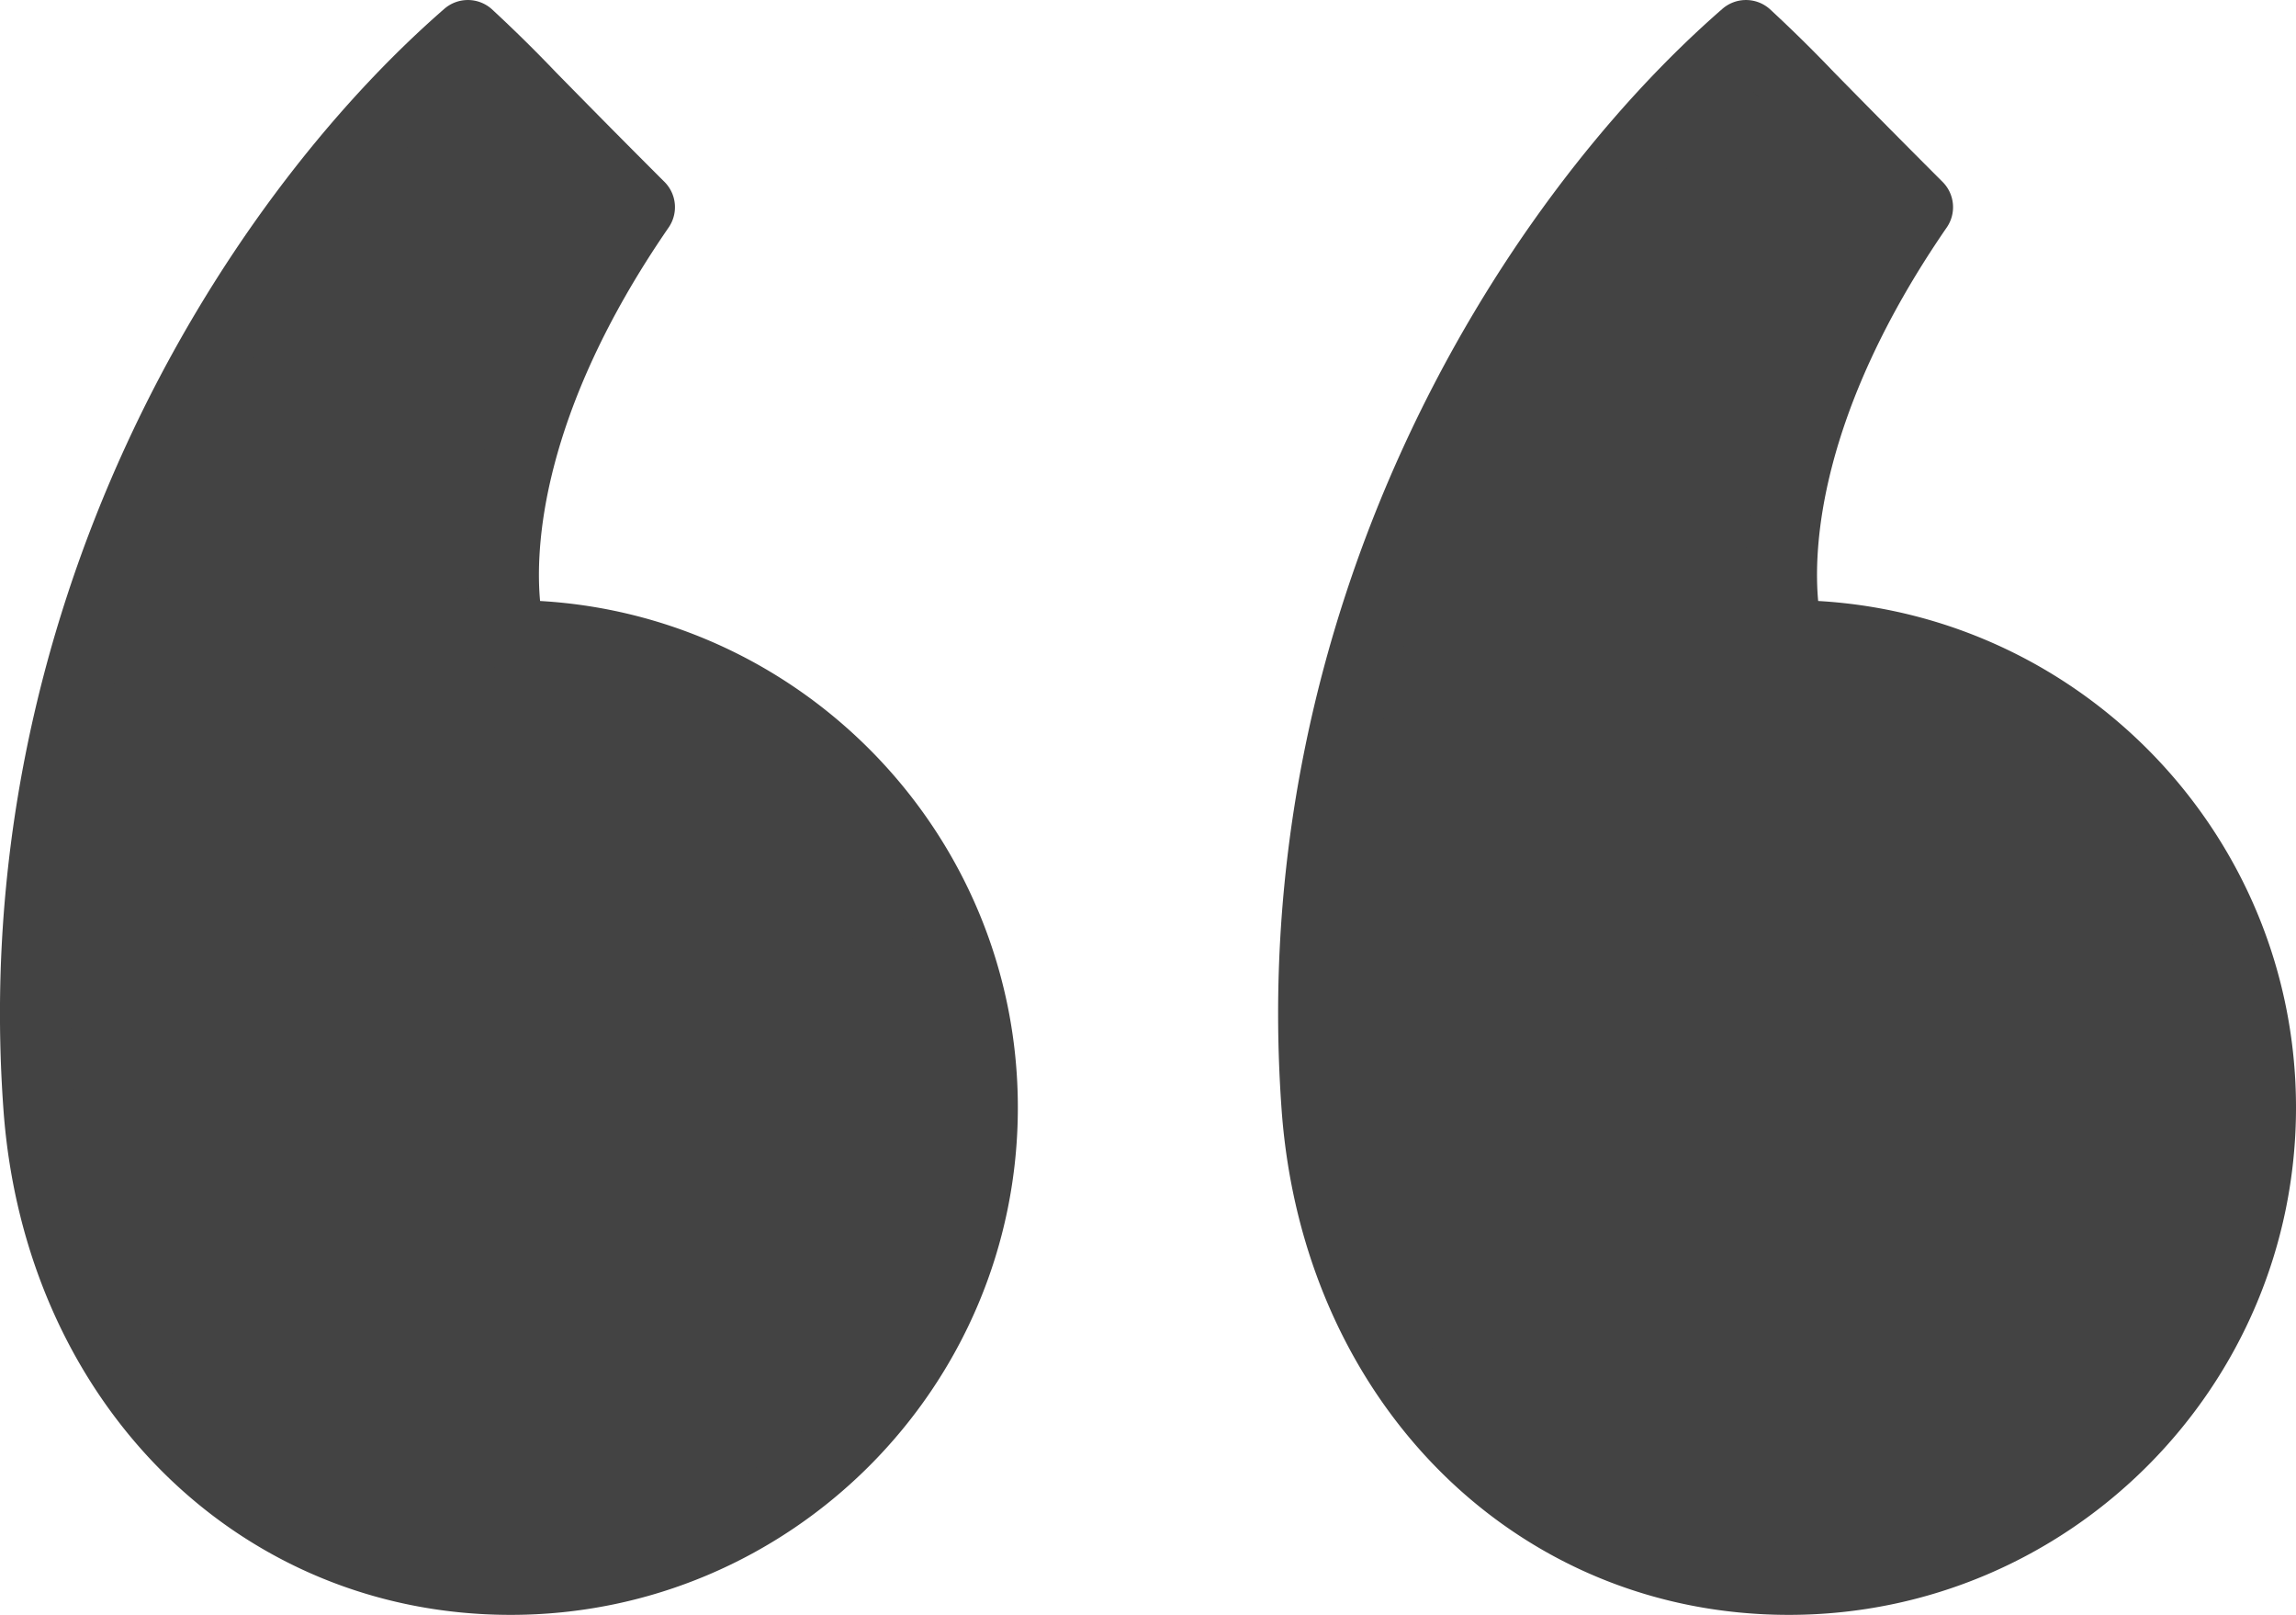 <?xml version="1.0" encoding="UTF-8"?> <svg xmlns="http://www.w3.org/2000/svg" width="36.216" height="25.465" viewBox="1040.001 1151 36.216 25.465"><g data-name="Group 405"><g data-name="Group 293"><path d="M1047.533 1151.956c.553-.208 2.283 2.434 2.283 2.434s-2.82 3.981-2.14 6.334a175.138 175.138 0 0 1 5.045 2.195s2.536 2.957 2.725 5.514c.188 2.557-.16 2.979-1.97 4.716-1.811 1.737-2.423 2.392-5.274 2.232-2.85-.16-4.015-.756-5.897-2.692-1.882-1.937-1.628-5.055-1.628-5.055s-.238-3.986 1.143-7.27c1.382-3.284 5.16-8.2 5.713-8.408Z" fill="#434343" fill-rule="evenodd" data-name="Path 11810"></path><path d="M1048.52 1160.477c-.073-.783-.02-2.917 2.028-5.89a.564.564 0 0 0-.065-.718c-.833-.832-1.348-1.358-1.71-1.726a22.903 22.903 0 0 0-1.014-.998.566.566 0 0 0-.748-.007c-3.566 3.102-7.527 9.512-6.955 17.367v.001c.337 4.611 3.702 7.959 8 7.959 4.412 0 8-3.589 8-8 0-4.257-3.34-7.747-7.536-7.988Zm-.464 14.86c-3.69 0-6.583-2.907-6.876-6.914v.001c-.642-8.836 4.608-14.572 6.195-16.09.155.152.332.332.593.598.313.32.742.756 1.39 1.407-2.482 3.826-2.014 6.551-1.809 6.942a.585.585 0 0 0 .507.31 6.88 6.88 0 0 1 6.874 6.874 6.88 6.88 0 0 1-6.874 6.872Z" fill="#434343" fill-rule="evenodd" data-name="Path 11809"></path></g><g data-name="Group 294"><path d="M1067.693 1151.956c.553-.208 2.284 2.434 2.284 2.434s-2.821 3.981-2.14 6.334a175.138 175.138 0 0 1 5.044 2.195s2.536 2.957 2.725 5.514c.188 2.557-.16 2.979-1.97 4.716-1.811 1.737-2.423 2.392-5.274 2.232-2.85-.16-4.015-.756-5.897-2.692-1.882-1.937-1.628-5.055-1.628-5.055s-.238-3.986 1.143-7.27c1.382-3.284 5.16-8.2 5.713-8.408Z" fill="#434343" fill-rule="evenodd" data-name="Path 11810"></path><path d="M1068.68 1160.477c-.073-.783-.02-2.917 2.028-5.89a.564.564 0 0 0-.065-.718c-.832-.832-1.348-1.358-1.71-1.726a22.903 22.903 0 0 0-1.014-.998.566.566 0 0 0-.748-.007c-3.566 3.102-7.526 9.512-6.954 17.367v.001c.336 4.611 3.7 7.959 8 7.959 4.411 0 8-3.589 8-8 0-4.257-3.34-7.747-7.537-7.988Zm-.463 14.86c-3.691 0-6.584-2.907-6.876-6.914v.001c-.643-8.836 4.608-14.572 6.194-16.09.155.152.333.332.593.598.314.32.742.756 1.39 1.407-2.482 3.826-2.014 6.551-1.808 6.942a.585.585 0 0 0 .507.31 6.88 6.88 0 0 1 6.873 6.874 6.88 6.88 0 0 1-6.873 6.872Z" fill="#434343" fill-rule="evenodd" data-name="Path 11809"></path></g></g></svg> 